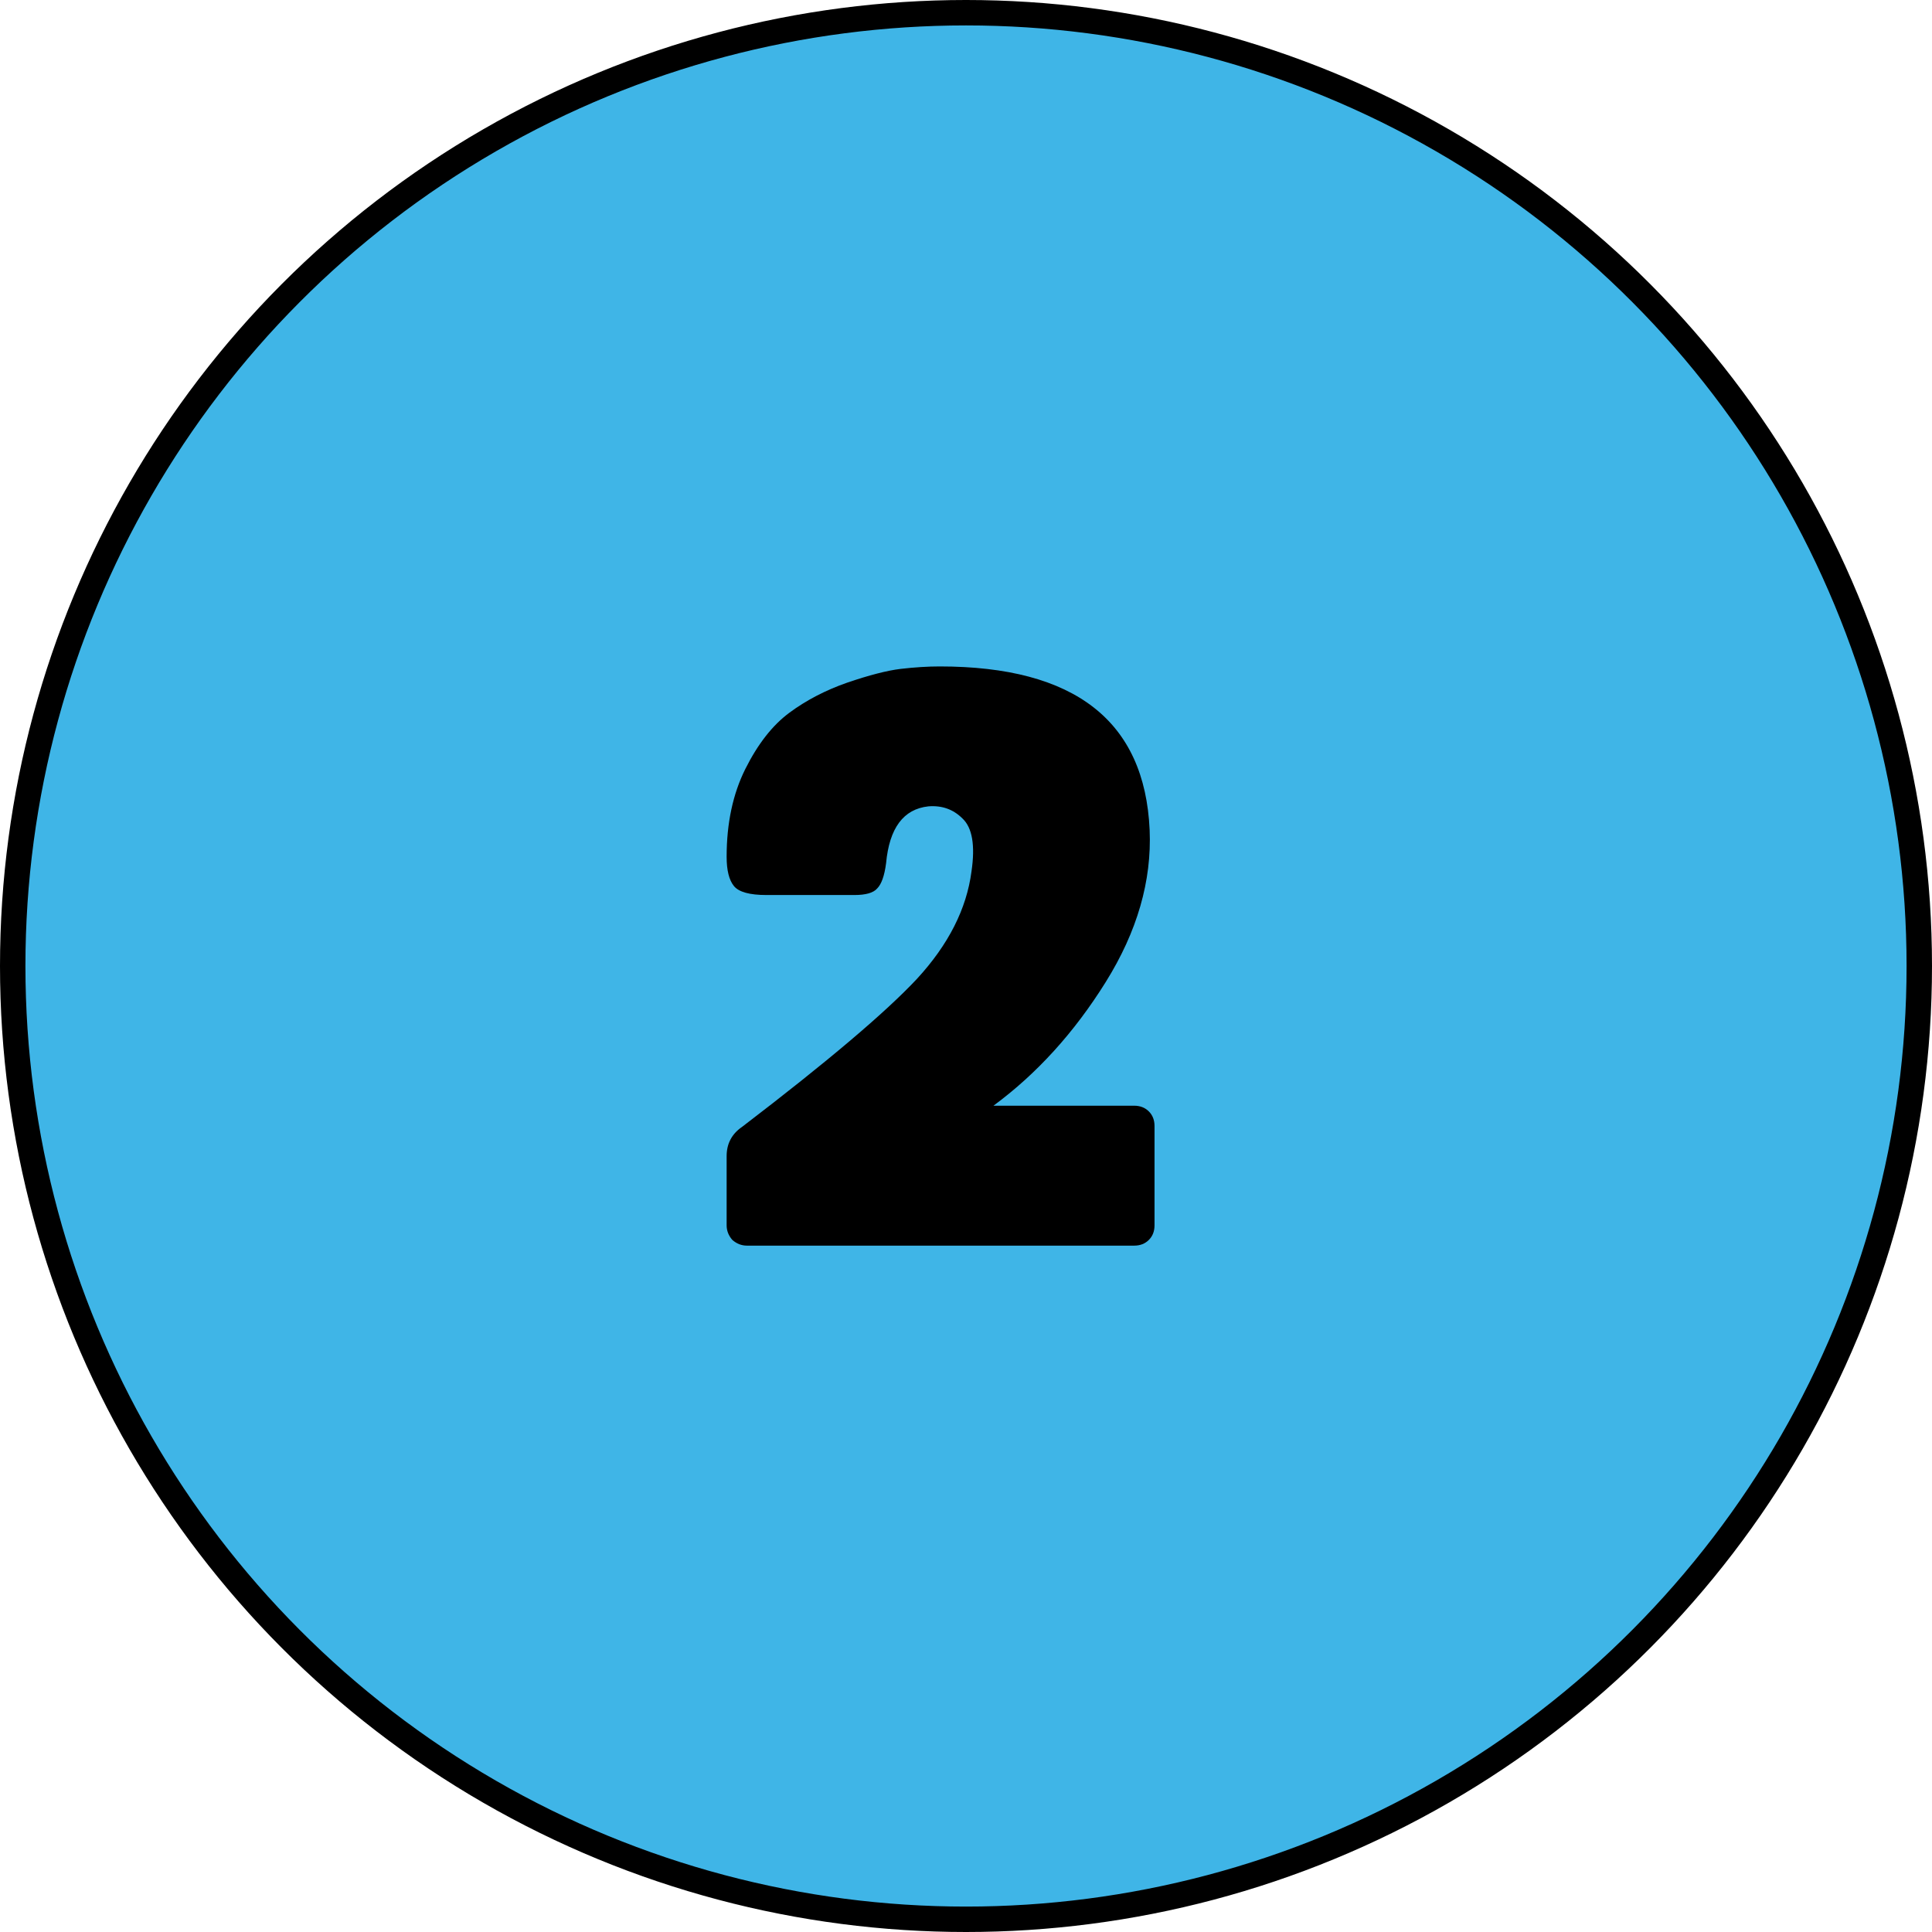 <?xml version="1.0" encoding="UTF-8"?> <svg xmlns="http://www.w3.org/2000/svg" width="76" height="76" viewBox="0 0 76 76" fill="none"> <circle cx="38" cy="38" r="37.5" fill="#3FB5E7" stroke="black"></circle> <path d="M44.616 43.496C44.851 43.496 45.043 43.571 45.192 43.72C45.342 43.869 45.416 44.061 45.416 44.296V48.2C45.416 48.435 45.342 48.627 45.192 48.776C45.043 48.925 44.851 49 44.616 49H29.384C29.171 49 28.979 48.925 28.808 48.776C28.659 48.605 28.584 48.413 28.584 48.2V45.48C28.584 44.989 28.787 44.605 29.192 44.328C32.542 41.768 34.835 39.827 36.072 38.504C37.31 37.16 38.024 35.752 38.216 34.28C38.366 33.256 38.248 32.563 37.864 32.2C37.502 31.837 37.054 31.677 36.52 31.72C35.539 31.827 34.984 32.573 34.856 33.96C34.792 34.451 34.675 34.781 34.504 34.952C34.355 35.123 34.056 35.208 33.608 35.208H30.152C29.491 35.208 29.064 35.091 28.872 34.856C28.68 34.621 28.584 34.237 28.584 33.704C28.584 32.381 28.83 31.229 29.32 30.248C29.811 29.267 30.387 28.531 31.048 28.04C31.71 27.549 32.467 27.155 33.32 26.856C34.195 26.557 34.899 26.376 35.432 26.312C35.987 26.248 36.499 26.216 36.968 26.216C42.28 26.216 45.032 28.36 45.224 32.648C45.31 34.653 44.734 36.648 43.496 38.632C42.259 40.616 40.787 42.237 39.08 43.496H44.616Z" fill="black"></path> </svg> 